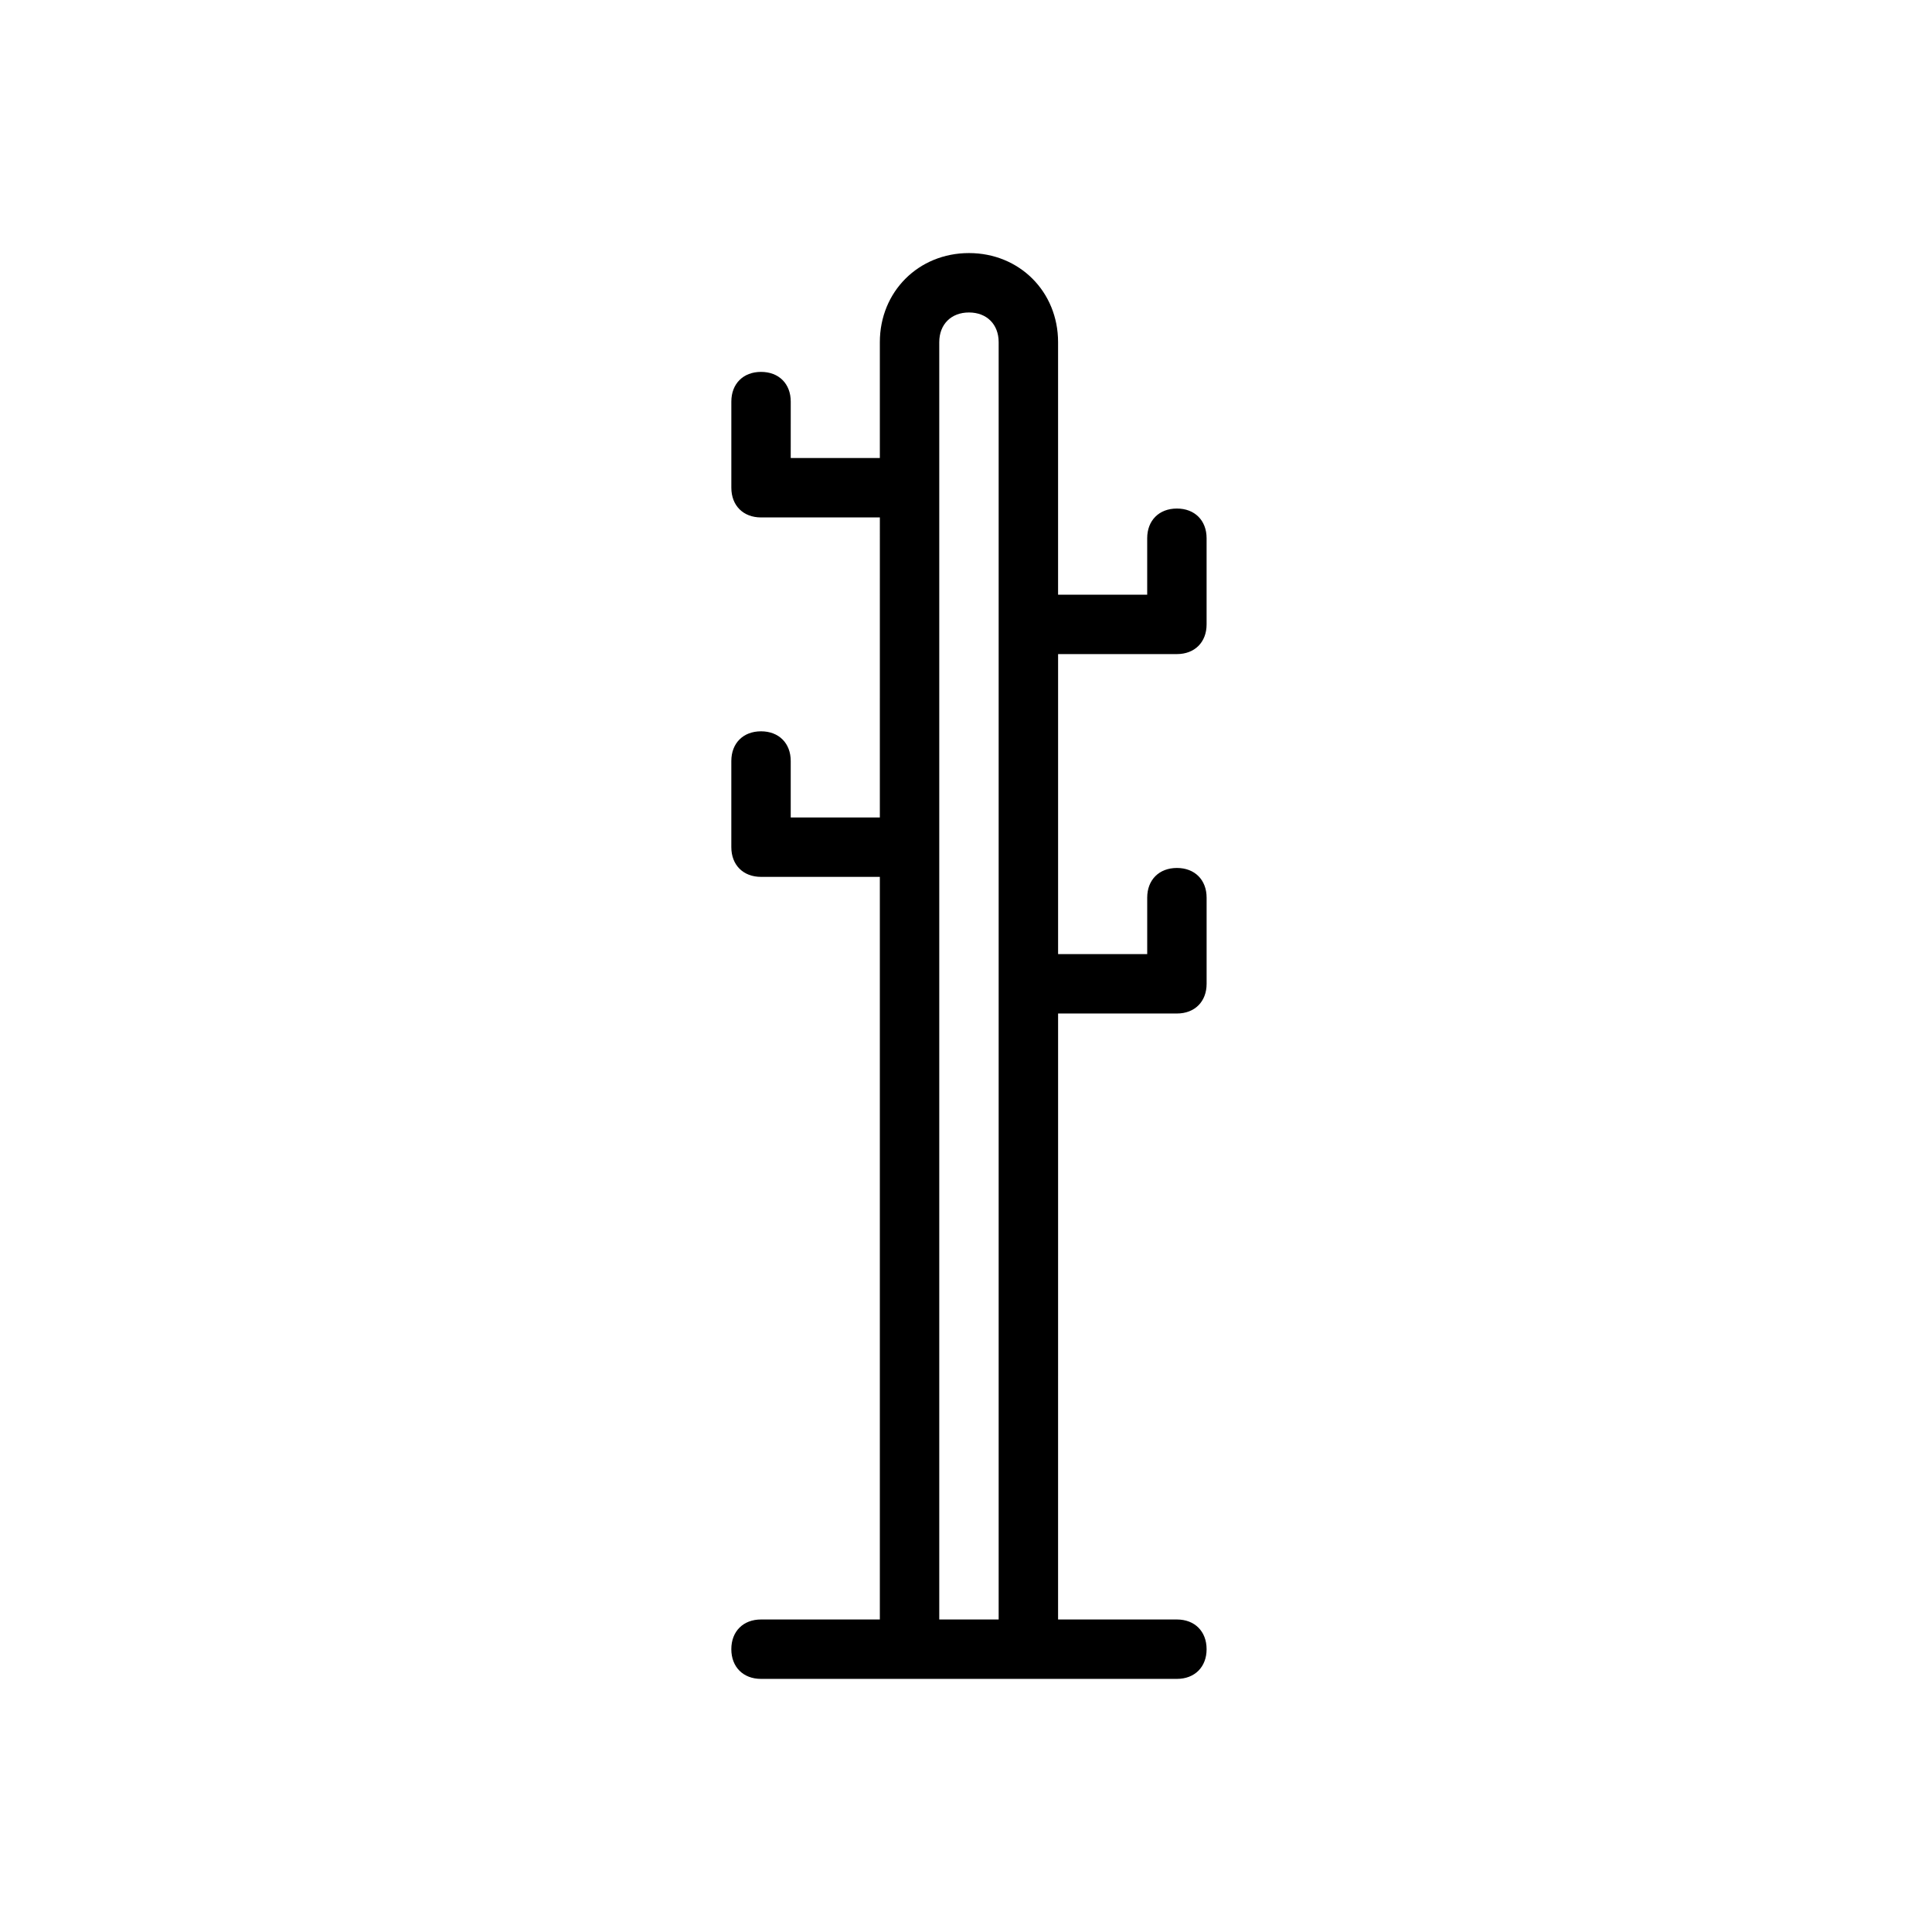 <?xml version="1.0" encoding="UTF-8"?>
<!-- Uploaded to: SVG Repo, www.svgrepo.com, Generator: SVG Repo Mixer Tools -->
<svg fill="#000000" width="800px" height="800px" version="1.1" viewBox="144 144 512 512" xmlns="http://www.w3.org/2000/svg">
 <path d="m455.89 317.34c4.723 0 7.871-3.148 7.871-7.871v-22.828c0-4.723-3.148-7.871-7.871-7.871s-7.871 3.148-7.871 7.871v14.957h-23.617v-66.914c0-13.383-10.234-23.617-23.617-23.617-13.383 0-23.617 10.234-23.617 23.617v30.699h-23.617l0.004-14.957c0-4.723-3.148-7.871-7.871-7.871s-7.871 3.148-7.871 7.871v22.828c0 4.723 3.148 7.871 7.871 7.871h31.488l-0.004 79.508h-23.617v-14.957c0-4.723-3.148-7.871-7.871-7.871-4.723 0-7.871 3.148-7.871 7.871v22.832c0 4.723 3.148 7.871 7.871 7.871h31.488v196.8h-31.488c-4.723 0-7.871 3.148-7.871 7.871 0 4.723 3.148 7.871 7.871 7.871h110.21c4.723 0 7.871-3.148 7.871-7.871 0-4.723-3.148-7.871-7.871-7.871h-31.488l0.004-160.59h31.488c4.723 0 7.871-3.148 7.871-7.871v-22.828c0-4.723-3.148-7.871-7.871-7.871s-7.871 3.148-7.871 7.871v14.957h-23.617v-79.508zm-62.977 255.84v-338.5c0-4.723 3.148-7.871 7.871-7.871s7.871 3.148 7.871 7.871v338.5z"/>
</svg>